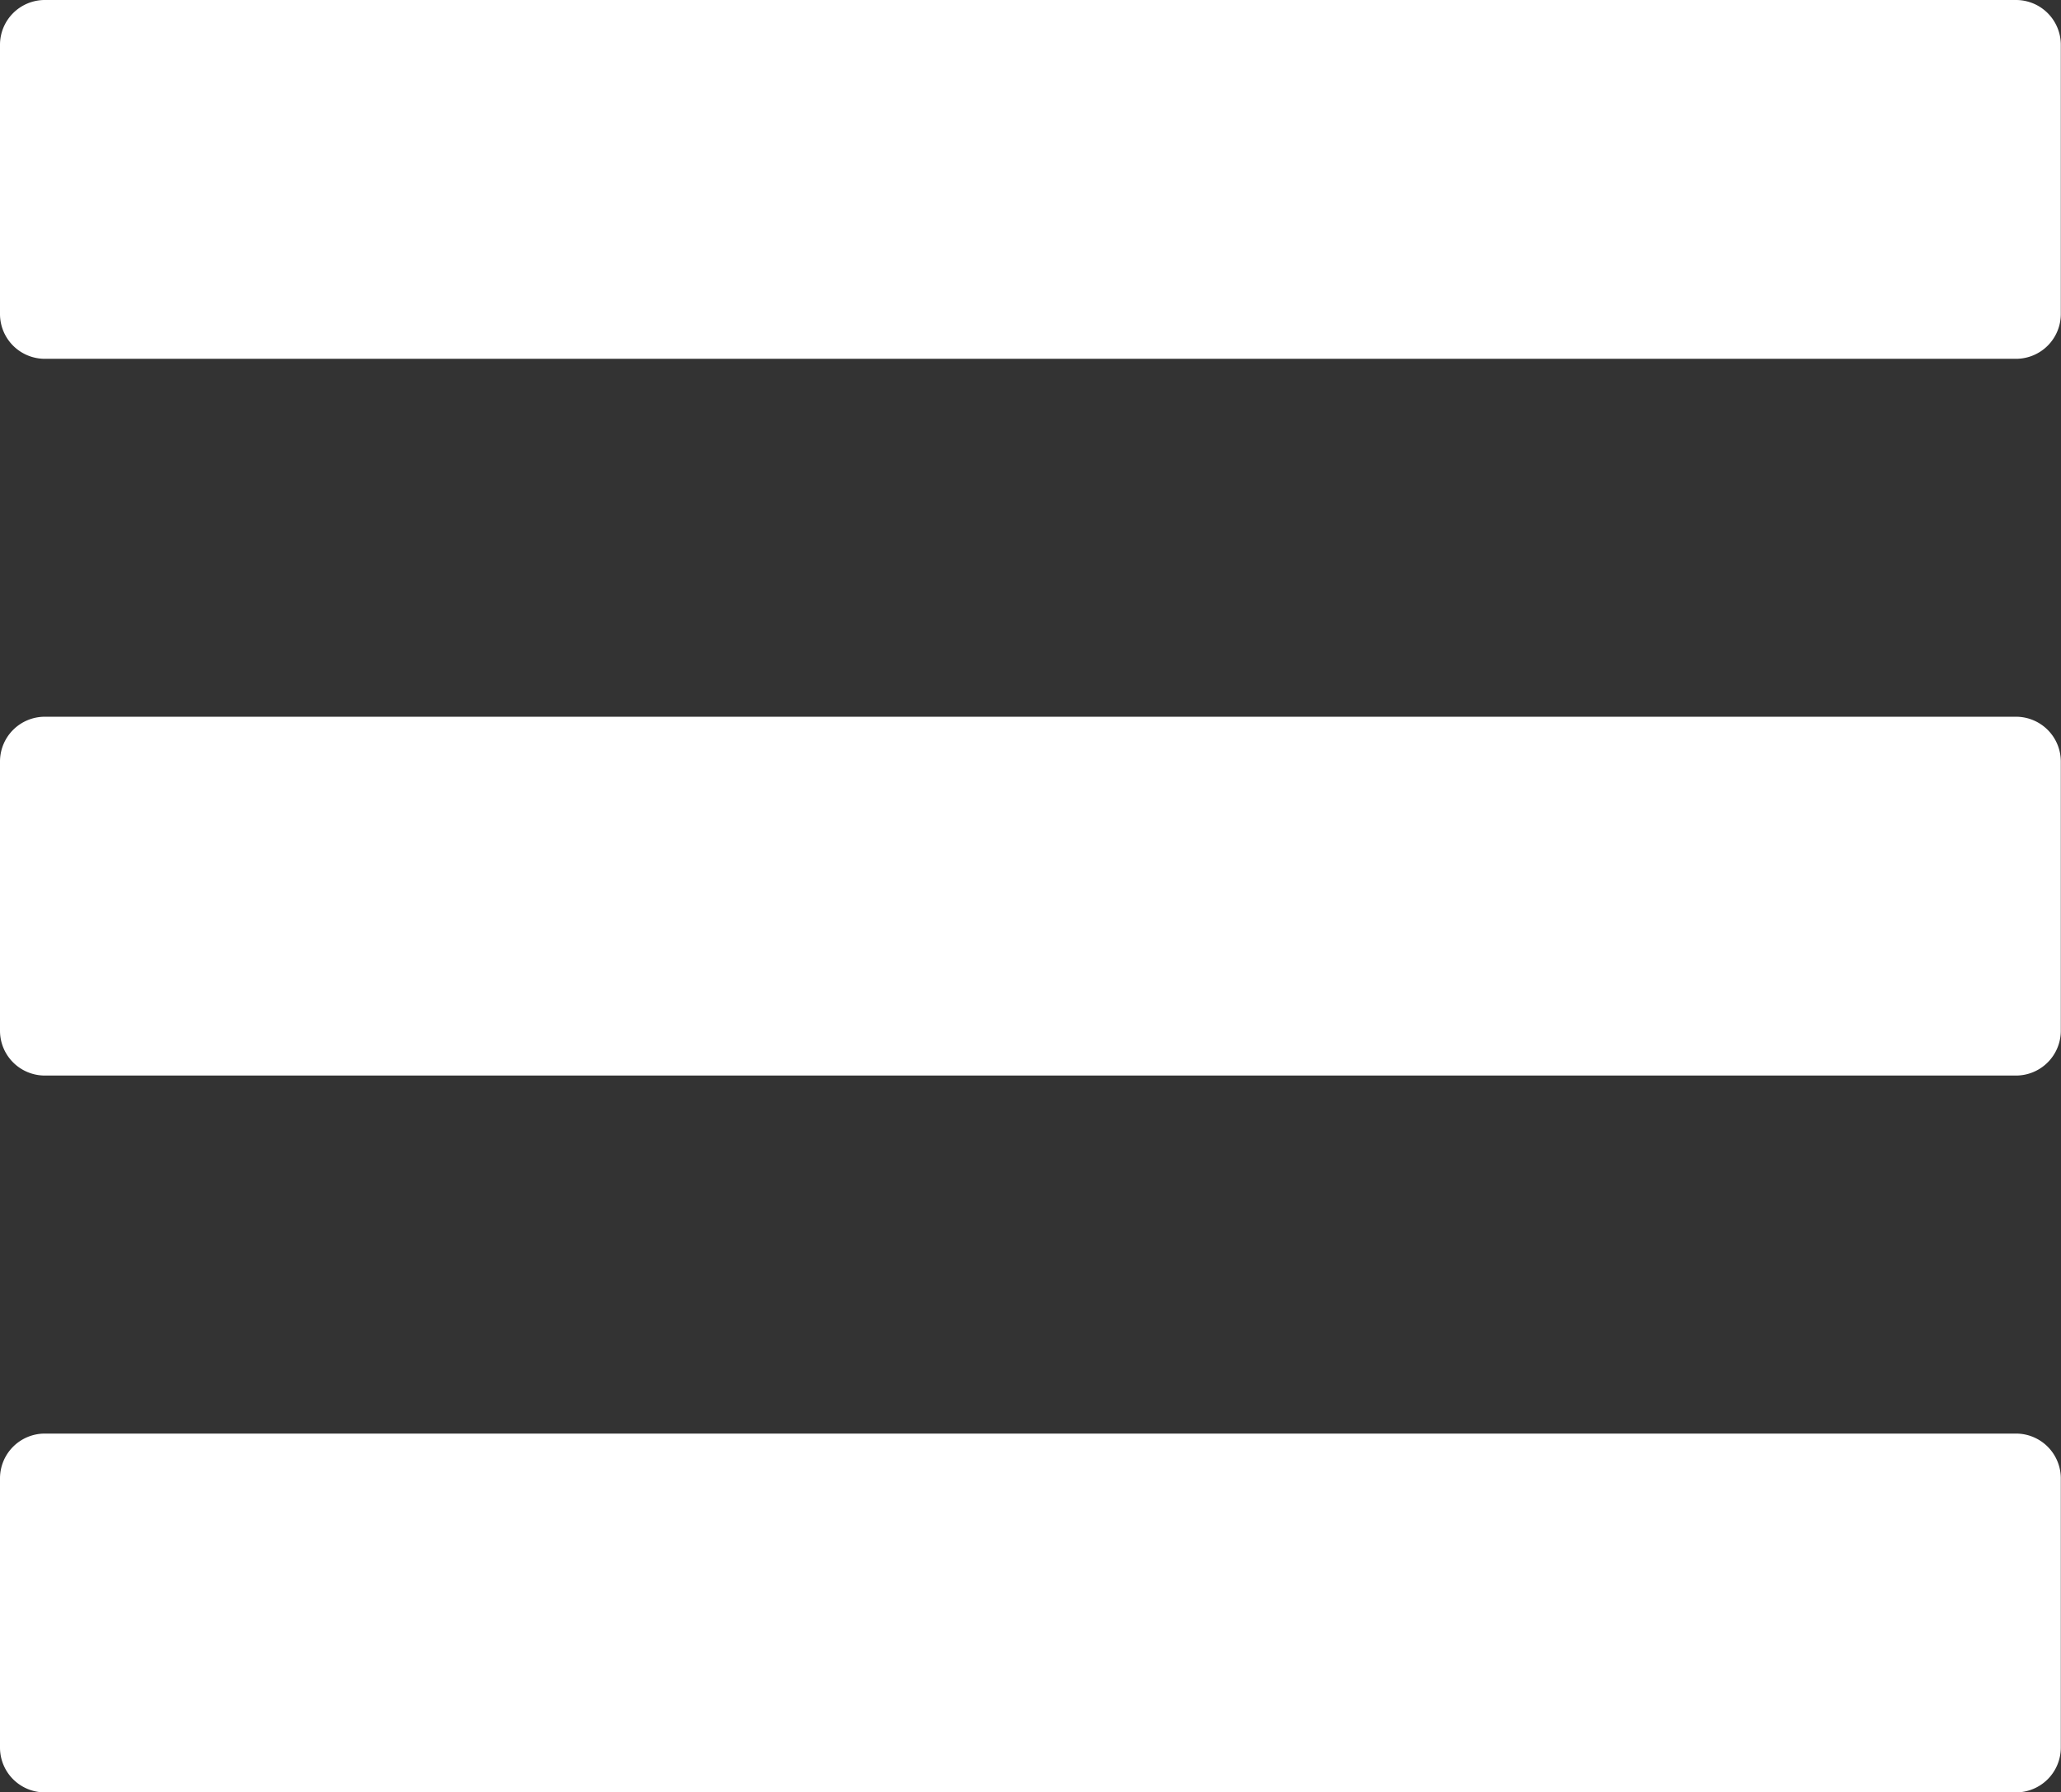 <svg xmlns="http://www.w3.org/2000/svg" width="21.434" height="18.639" viewBox="0 0 21.434 18.639"><rect x="0" y="0" width="21.434" height="18.639" fill="#333333" stroke="none"/><defs><style>.a{fill:#fff;}</style></defs><g transform="translate(-1 -4)"><path class="a" d="M21.969,20H1.466A.466.466,0,0,0,1,20.466v2.8a.466.466,0,0,0,.466.466h20.5a.466.466,0,0,0,.466-.466v-2.8A.466.466,0,0,0,21.969,20Z" transform="translate(0 -8.545)"/><path class="a" d="M21.969,4H1.466A.466.466,0,0,0,1,4.466v2.8a.466.466,0,0,0,.466.466h20.5a.466.466,0,0,0,.466-.466v-2.8A.466.466,0,0,0,21.969,4Z"/><path class="a" d="M21.969,36H1.466A.466.466,0,0,0,1,36.466v2.8a.466.466,0,0,0,.466.466h20.5a.466.466,0,0,0,.466-.466v-2.8A.466.466,0,0,0,21.969,36Z" transform="translate(0 -17.089)"/></g></svg>